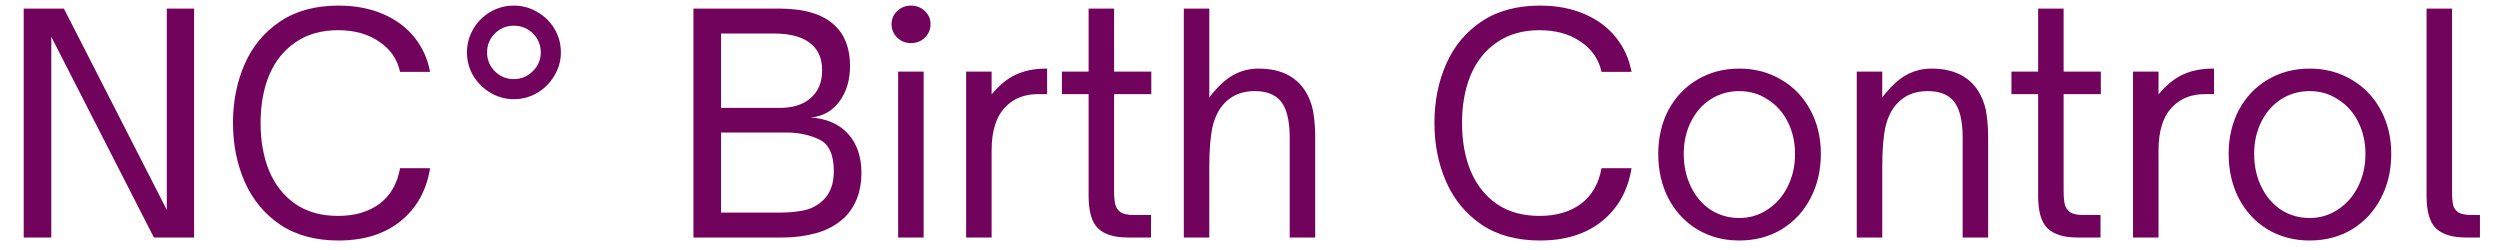 <svg width="100" height="10" viewBox="0 0 100 10" fill="none" xmlns="http://www.w3.org/2000/svg">
<path d="M2.052 9.5H0.948V0.344H2.556L6.672 8.396V0.344H7.764V9.5H6.156L2.052 1.472V9.5ZM13.543 9.62C12.615 9.62 11.835 9.408 11.203 8.984C10.571 8.552 10.099 7.98 9.787 7.268C9.475 6.556 9.319 5.772 9.319 4.916C9.319 4.06 9.475 3.276 9.787 2.564C10.099 1.852 10.571 1.284 11.203 0.86C11.835 0.436 12.615 0.224 13.543 0.224C14.207 0.224 14.799 0.336 15.319 0.56C15.839 0.784 16.259 1.096 16.579 1.496C16.899 1.896 17.107 2.356 17.203 2.876H16.003C15.891 2.364 15.611 1.96 15.163 1.664C14.723 1.36 14.175 1.208 13.519 1.208C12.855 1.208 12.291 1.368 11.827 1.688C11.363 2 11.011 2.436 10.771 2.996C10.539 3.556 10.423 4.196 10.423 4.916C10.423 5.644 10.539 6.288 10.771 6.848C11.011 7.408 11.363 7.848 11.827 8.168C12.291 8.48 12.855 8.636 13.519 8.636C14.191 8.636 14.743 8.476 15.175 8.156C15.615 7.828 15.891 7.352 16.003 6.728H17.203C17.059 7.624 16.663 8.332 16.015 8.852C15.375 9.364 14.551 9.62 13.543 9.62ZM20.551 3.968C20.223 3.968 19.915 3.884 19.627 3.716C19.339 3.548 19.107 3.32 18.931 3.032C18.763 2.744 18.679 2.432 18.679 2.096C18.679 1.76 18.763 1.448 18.931 1.16C19.099 0.872 19.327 0.644 19.615 0.476C19.903 0.308 20.215 0.224 20.551 0.224C20.887 0.224 21.199 0.308 21.487 0.476C21.783 0.644 22.015 0.872 22.183 1.16C22.351 1.44 22.435 1.752 22.435 2.096C22.435 2.432 22.347 2.744 22.171 3.032C22.003 3.32 21.775 3.548 21.487 3.716C21.199 3.884 20.887 3.968 20.551 3.968ZM20.551 3.164C20.847 3.164 21.099 3.06 21.307 2.852C21.523 2.644 21.631 2.392 21.631 2.096C21.631 1.8 21.527 1.548 21.319 1.34C21.111 1.132 20.855 1.028 20.551 1.028C20.255 1.028 20.003 1.132 19.795 1.34C19.587 1.548 19.483 1.8 19.483 2.096C19.483 2.392 19.587 2.644 19.795 2.852C20.003 3.06 20.255 3.164 20.551 3.164ZM27.737 9.5V0.344H31.181C32.181 0.344 32.917 0.568 33.389 1.016C33.797 1.4 34.001 1.94 34.001 2.636C34.001 3.196 33.861 3.668 33.581 4.052C33.301 4.436 32.921 4.652 32.441 4.7C33.081 4.748 33.577 4.968 33.929 5.36C34.281 5.752 34.457 6.272 34.457 6.92C34.457 7.656 34.233 8.248 33.785 8.696C33.481 8.984 33.109 9.192 32.669 9.32C32.229 9.44 31.781 9.5 31.325 9.5H27.737ZM31.181 4.316C31.717 4.316 32.133 4.184 32.429 3.92C32.733 3.656 32.885 3.288 32.885 2.816C32.885 2.384 32.757 2.048 32.501 1.808C32.181 1.496 31.661 1.34 30.941 1.34H28.841V4.316H31.181ZM31.205 8.504C31.525 8.504 31.833 8.476 32.129 8.42C32.425 8.364 32.685 8.232 32.909 8.024C33.205 7.752 33.353 7.36 33.353 6.848C33.353 6.184 33.157 5.76 32.765 5.576C32.373 5.392 31.933 5.3 31.445 5.3H28.841V8.504H31.205ZM36.946 9.5H35.926V2.864H36.946V9.5ZM36.442 1.724C36.226 1.724 36.042 1.652 35.89 1.508C35.738 1.356 35.662 1.176 35.662 0.968C35.662 0.76 35.738 0.584 35.89 0.44C36.042 0.296 36.226 0.224 36.442 0.224C36.658 0.224 36.842 0.296 36.994 0.44C37.146 0.584 37.222 0.76 37.222 0.968C37.222 1.176 37.146 1.356 36.994 1.508C36.842 1.652 36.658 1.724 36.442 1.724ZM38.645 9.5V2.864H39.665V3.776C39.969 3.408 40.293 3.144 40.637 2.984C40.981 2.824 41.381 2.744 41.837 2.744H41.885V3.764H41.537C41.001 3.764 40.573 3.924 40.253 4.244C39.861 4.62 39.665 5.208 39.665 6.008V9.5H38.645ZM45.116 9.5C44.58 9.5 44.184 9.38 43.928 9.14C43.672 8.9 43.544 8.464 43.544 7.832V3.764H42.476V2.864H43.544V0.344H44.564V2.864H46.052V3.764H44.564V7.628C44.564 7.86 44.58 8.044 44.612 8.18C44.644 8.308 44.716 8.412 44.828 8.492C44.94 8.564 45.116 8.6 45.356 8.6H46.04V9.5H45.116ZM47.352 9.5V0.344H48.372V3.896C48.7 3.472 49.016 3.176 49.32 3.008C49.632 2.832 49.972 2.744 50.34 2.744C51.276 2.744 51.928 3.092 52.296 3.788C52.432 4.052 52.516 4.324 52.548 4.604C52.588 4.876 52.608 5.176 52.608 5.504V9.5H51.588V5.504C51.588 4.8 51.46 4.304 51.204 4.016C50.98 3.768 50.64 3.644 50.184 3.644C49.68 3.644 49.276 3.808 48.972 4.136C48.756 4.36 48.6 4.668 48.504 5.06C48.416 5.452 48.372 5.988 48.372 6.668V9.5H47.352ZM61.601 9.62C60.673 9.62 59.893 9.408 59.261 8.984C58.629 8.552 58.157 7.98 57.845 7.268C57.533 6.556 57.377 5.772 57.377 4.916C57.377 4.06 57.533 3.276 57.845 2.564C58.157 1.852 58.629 1.284 59.261 0.86C59.893 0.436 60.673 0.224 61.601 0.224C62.265 0.224 62.857 0.336 63.377 0.56C63.897 0.784 64.317 1.096 64.637 1.496C64.957 1.896 65.165 2.356 65.261 2.876H64.061C63.949 2.364 63.669 1.96 63.221 1.664C62.781 1.36 62.233 1.208 61.577 1.208C60.913 1.208 60.349 1.368 59.885 1.688C59.421 2 59.069 2.436 58.829 2.996C58.597 3.556 58.481 4.196 58.481 4.916C58.481 5.644 58.597 6.288 58.829 6.848C59.069 7.408 59.421 7.848 59.885 8.168C60.349 8.48 60.913 8.636 61.577 8.636C62.249 8.636 62.801 8.476 63.233 8.156C63.673 7.828 63.949 7.352 64.061 6.728H65.261C65.117 7.624 64.721 8.332 64.073 8.852C63.433 9.364 62.609 9.62 61.601 9.62ZM69.57 9.62C68.946 9.62 68.386 9.472 67.89 9.176C67.402 8.88 67.018 8.468 66.738 7.94C66.466 7.412 66.33 6.816 66.33 6.152C66.33 5.504 66.466 4.92 66.738 4.4C67.018 3.88 67.402 3.476 67.89 3.188C68.386 2.892 68.946 2.744 69.57 2.744C70.194 2.744 70.754 2.892 71.25 3.188C71.746 3.476 72.134 3.88 72.414 4.4C72.694 4.92 72.834 5.504 72.834 6.152C72.834 6.816 72.694 7.412 72.414 7.94C72.142 8.46 71.758 8.872 71.262 9.176C70.766 9.472 70.202 9.62 69.57 9.62ZM69.57 8.72C69.986 8.72 70.362 8.608 70.698 8.384C71.042 8.16 71.31 7.856 71.502 7.472C71.702 7.08 71.802 6.64 71.802 6.152C71.802 5.688 71.706 5.264 71.514 4.88C71.322 4.496 71.054 4.196 70.71 3.98C70.374 3.756 69.994 3.644 69.57 3.644C69.154 3.644 68.774 3.752 68.43 3.968C68.094 4.184 67.83 4.484 67.638 4.868C67.446 5.252 67.35 5.68 67.35 6.152C67.35 6.64 67.446 7.08 67.638 7.472C67.83 7.864 68.094 8.172 68.43 8.396C68.774 8.612 69.154 8.72 69.57 8.72ZM74.27 9.5V2.864H75.29V3.896C75.618 3.472 75.934 3.176 76.238 3.008C76.55 2.832 76.89 2.744 77.258 2.744C78.194 2.744 78.846 3.092 79.214 3.788C79.35 4.052 79.434 4.324 79.466 4.604C79.506 4.876 79.526 5.176 79.526 5.504V9.5H78.506V5.504C78.506 4.8 78.378 4.304 78.122 4.016C77.898 3.768 77.558 3.644 77.102 3.644C76.598 3.644 76.194 3.808 75.89 4.136C75.674 4.36 75.518 4.668 75.422 5.06C75.334 5.452 75.29 5.988 75.29 6.668V9.5H74.27ZM83.097 9.5C82.561 9.5 82.165 9.38 81.909 9.14C81.653 8.9 81.525 8.464 81.525 7.832V3.764H80.457V2.864H81.525V0.344H82.545V2.864H84.033V3.764H82.545V7.628C82.545 7.86 82.561 8.044 82.593 8.18C82.625 8.308 82.697 8.412 82.809 8.492C82.921 8.564 83.097 8.6 83.337 8.6H84.021V9.5H83.097ZM85.321 9.5V2.864H86.341V3.776C86.645 3.408 86.969 3.144 87.313 2.984C87.657 2.824 88.057 2.744 88.513 2.744H88.561V3.764H88.213C87.677 3.764 87.249 3.924 86.929 4.244C86.537 4.62 86.341 5.208 86.341 6.008V9.5H85.321ZM92.386 9.62C91.762 9.62 91.202 9.472 90.706 9.176C90.218 8.88 89.834 8.468 89.554 7.94C89.282 7.412 89.146 6.816 89.146 6.152C89.146 5.504 89.282 4.92 89.554 4.4C89.834 3.88 90.218 3.476 90.706 3.188C91.202 2.892 91.762 2.744 92.386 2.744C93.01 2.744 93.57 2.892 94.066 3.188C94.562 3.476 94.95 3.88 95.23 4.4C95.51 4.92 95.65 5.504 95.65 6.152C95.65 6.816 95.51 7.412 95.23 7.94C94.958 8.46 94.574 8.872 94.078 9.176C93.582 9.472 93.018 9.62 92.386 9.62ZM92.386 8.72C92.802 8.72 93.178 8.608 93.514 8.384C93.858 8.16 94.126 7.856 94.318 7.472C94.518 7.08 94.618 6.64 94.618 6.152C94.618 5.688 94.522 5.264 94.33 4.88C94.138 4.496 93.87 4.196 93.526 3.98C93.19 3.756 92.81 3.644 92.386 3.644C91.97 3.644 91.59 3.752 91.246 3.968C90.91 4.184 90.646 4.484 90.454 4.868C90.262 5.252 90.166 5.68 90.166 6.152C90.166 6.64 90.262 7.08 90.454 7.472C90.646 7.864 90.91 8.172 91.246 8.396C91.59 8.612 91.97 8.72 92.386 8.72ZM98.634 9.5C98.098 9.5 97.702 9.38 97.446 9.14C97.19 8.9 97.062 8.464 97.062 7.832V0.344H98.082V7.676C98.082 7.908 98.098 8.088 98.13 8.216C98.162 8.336 98.234 8.432 98.346 8.504C98.458 8.568 98.634 8.6 98.874 8.6H99.198V9.5H98.634Z" fill="#72035D"/>
</svg>
